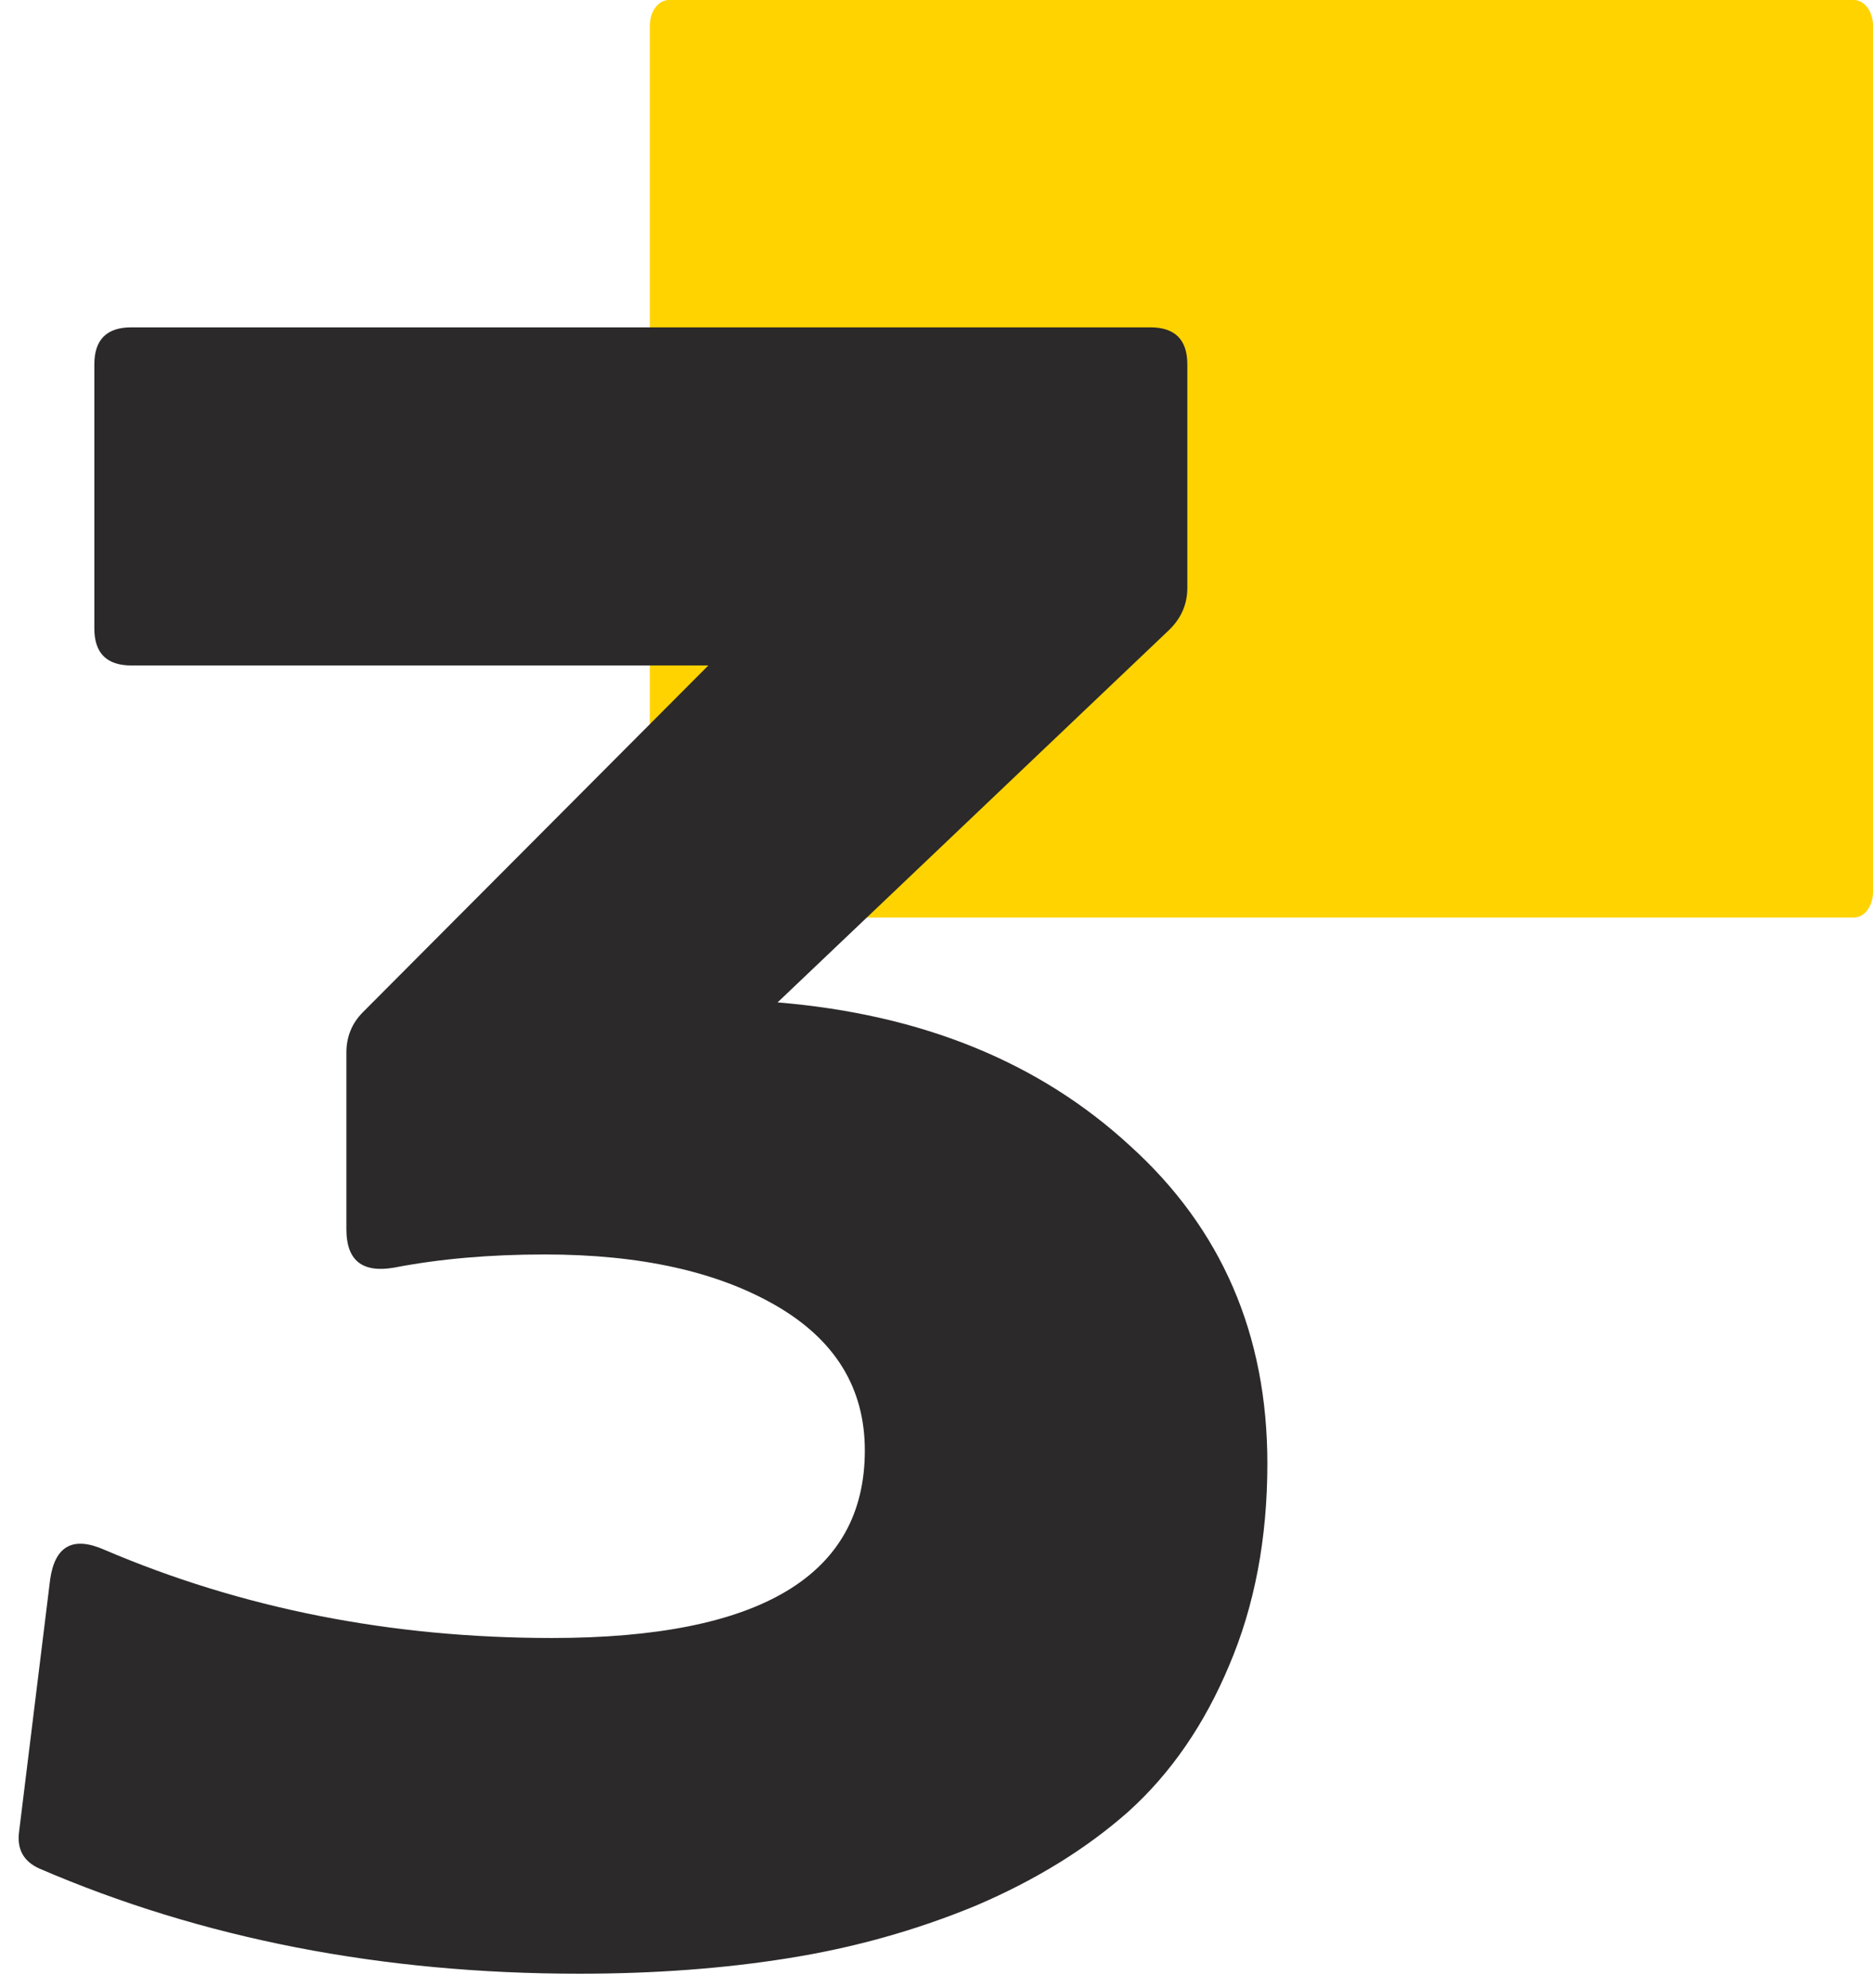 <svg width="49" height="52" viewBox="0 0 49 52" fill="none" xmlns="http://www.w3.org/2000/svg">
<path d="M17 0.667V23.333C17 23.701 17.224 24 17.5 24H48.5C48.776 24 49 23.701 49 23.333V0.667C49 0.299 48.776 0 48.5 0H17.5C17.224 0 17 0.299 17 0.667Z" fill="#FFD300"/>
<path d="M9.062 32.156V27.531C9.062 27.115 9.208 26.76 9.5 26.469L18.531 17.406H3.437C2.791 17.406 2.468 17.083 2.468 16.438V9.531C2.468 8.885 2.791 8.562 3.437 8.562H30.093C30.739 8.562 31.062 8.885 31.062 9.531V15.375C31.062 15.812 30.895 16.188 30.562 16.5L20.343 26.219C24.114 26.531 27.187 27.781 29.562 29.969C31.958 32.135 33.156 34.906 33.156 38.281C33.156 40.24 32.822 42 32.156 43.562C31.51 45.104 30.635 46.375 29.531 47.375C28.427 48.354 27.093 49.177 25.531 49.844C23.968 50.49 22.333 50.948 20.625 51.219C18.937 51.49 17.114 51.625 15.156 51.625C9.989 51.625 5.281 50.708 1.031 48.875C0.614 48.688 0.437 48.365 0.5 47.906L1.312 41.312C1.437 40.438 1.906 40.177 2.718 40.531C6.322 42.073 10.229 42.844 14.437 42.844C19.895 42.844 22.625 41.208 22.625 37.938C22.625 36.312 21.854 35.052 20.312 34.156C18.77 33.26 16.75 32.812 14.249 32.812C12.812 32.812 11.499 32.927 10.312 33.156C9.479 33.302 9.062 32.969 9.062 32.156Z" fill="#2B2929"/>
</svg>
